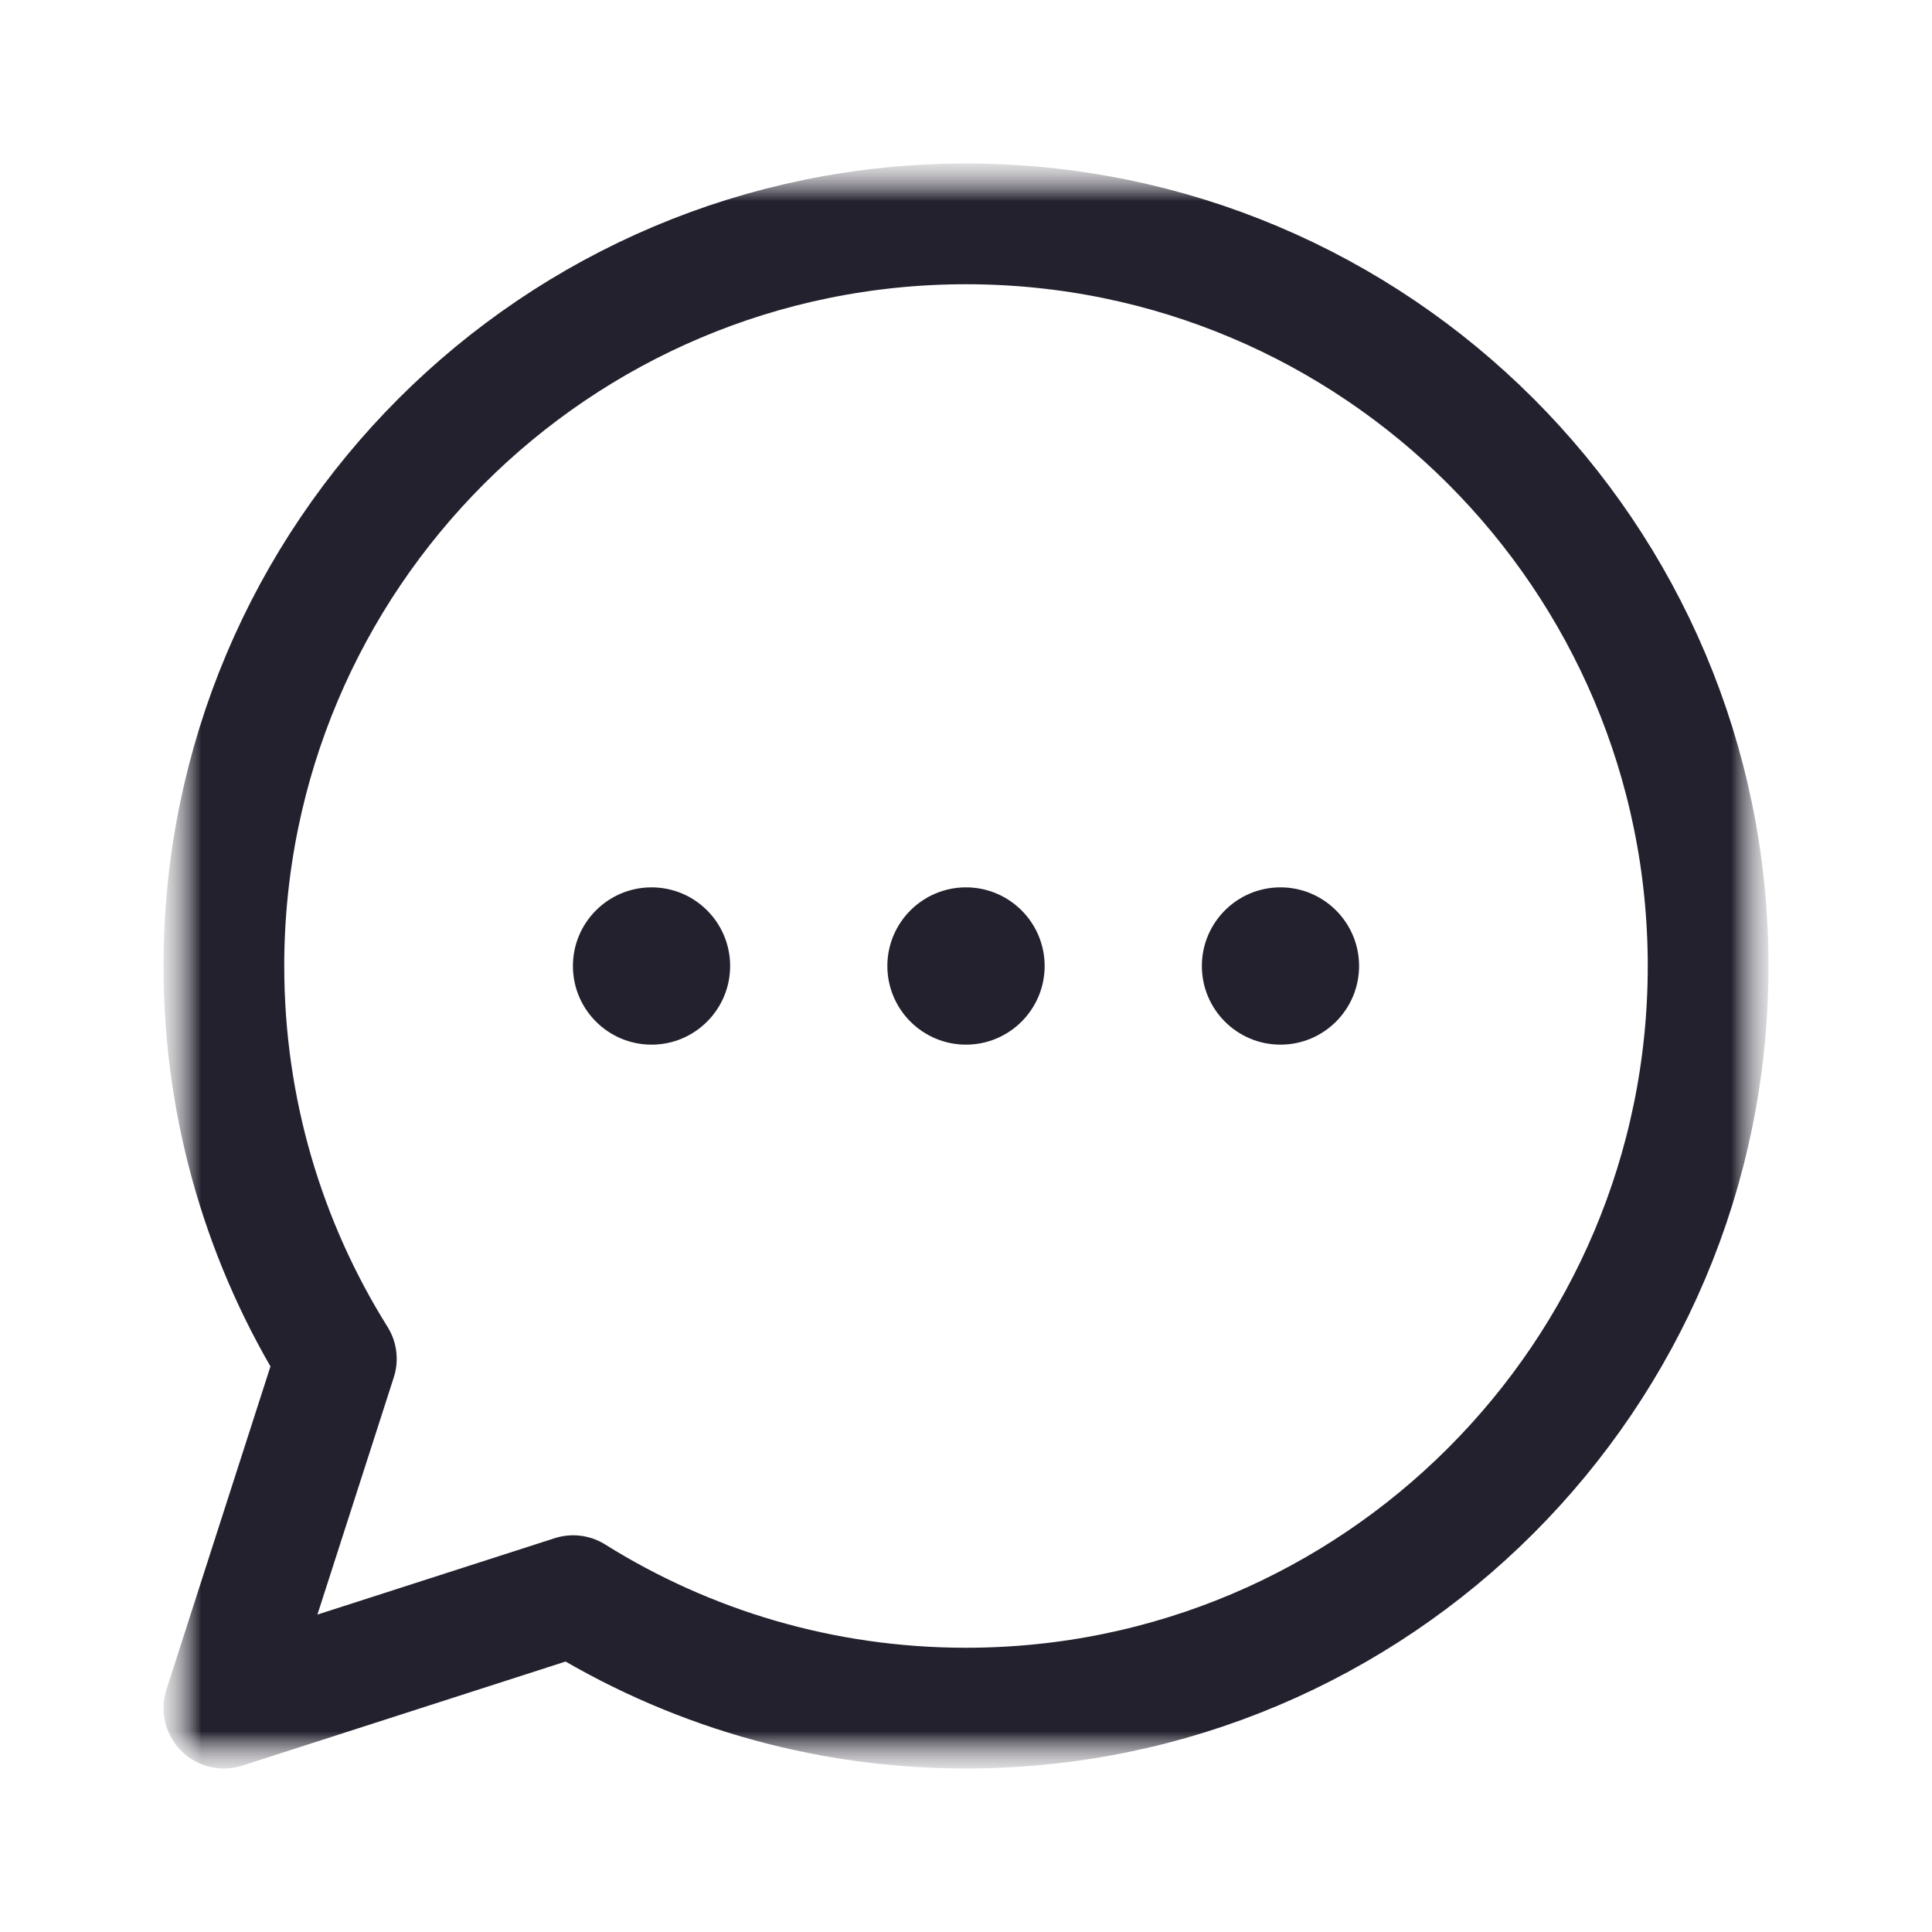 <svg width="24" height="24" viewBox="0 0 24 24" fill="none" xmlns="http://www.w3.org/2000/svg">
<mask id="mask0_11119_15337" style="mask-type:luminance" maskUnits="userSpaceOnUse" x="2" y="2" width="20" height="20">
<path d="M22 2H2V22H22V2Z" fill="white"/>
</mask>
<g mask="url(#mask0_11119_15337)">
<mask id="mask1_11119_15337" style="mask-type:luminance" maskUnits="userSpaceOnUse" x="2" y="2" width="20" height="20">
<path d="M22 2H2V22H22V2Z" fill="white"/>
<path d="M12.977 12C12.977 12.539 12.539 12.977 12 12.977C11.461 12.977 11.023 12.539 11.023 12C11.023 11.461 11.461 11.023 12 11.023C12.539 11.023 12.977 11.461 12.977 12Z" fill="white"/>
<path d="M16.883 12C16.883 12.539 16.446 12.977 15.906 12.977C15.367 12.977 14.93 12.539 14.93 12C14.93 11.461 15.367 11.023 15.906 11.023C16.446 11.023 16.883 11.461 16.883 12Z" fill="white"/>
<path d="M9.07 12C9.07 12.539 8.633 12.977 8.094 12.977C7.554 12.977 7.117 12.539 7.117 12C7.117 11.461 7.554 11.023 8.094 11.023C8.633 11.023 9.07 11.461 9.07 12Z" fill="white"/>
</mask>
<g mask="url(#mask1_11119_15337)">
<mask id="mask2_11119_15337" style="mask-type:luminance" maskUnits="userSpaceOnUse" x="2" y="2" width="20" height="20">
<path d="M2 2H22V22H2V2Z" fill="white"/>
</mask>
<g mask="url(#mask2_11119_15337)">
<path d="M12 2.781C6.909 2.781 2.781 6.909 2.781 12C2.781 13.792 3.293 15.465 4.178 16.88L2.781 21.219L7.12 19.822C8.535 20.707 10.208 21.219 12 21.219C17.091 21.219 21.219 17.091 21.219 12C21.219 6.909 17.091 2.781 12 2.781Z" stroke="#24212E" stroke-width="1.5" stroke-miterlimit="10" stroke-linecap="round" stroke-linejoin="round"/>
<path d="M12.977 12C12.977 12.539 12.539 12.977 12 12.977C11.461 12.977 11.023 12.539 11.023 12C11.023 11.461 11.461 11.023 12 11.023C12.539 11.023 12.977 11.461 12.977 12Z" fill="#24212E"/>
<path d="M16.883 12C16.883 12.539 16.446 12.977 15.906 12.977C15.367 12.977 14.93 12.539 14.93 12C14.93 11.461 15.367 11.023 15.906 11.023C16.446 11.023 16.883 11.461 16.883 12Z" fill="#24212E"/>
<path d="M9.07 12C9.07 12.539 8.633 12.977 8.094 12.977C7.554 12.977 7.117 12.539 7.117 12C7.117 11.461 7.554 11.023 8.094 11.023C8.633 11.023 9.07 11.461 9.07 12Z" fill="#24212E"/>
</g>
</g>
</g>
</svg>
